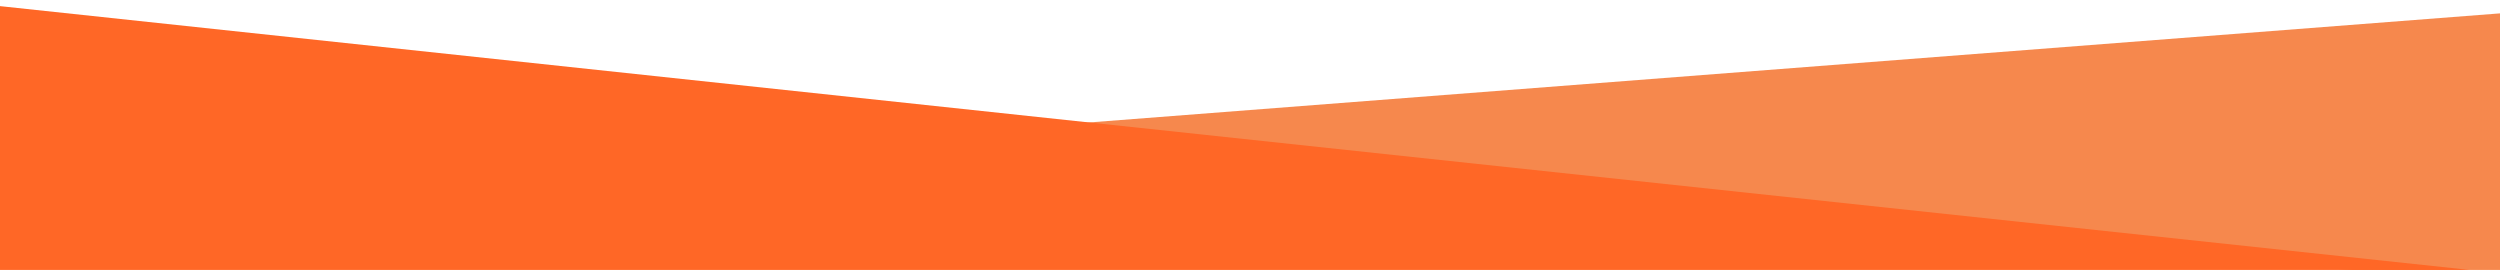 <svg width="1917" height="207" viewBox="0 0 1917 207" fill="none" xmlns="http://www.w3.org/2000/svg">
<g clip-path="url(#clip0)">
<path d="M654.194 107.879L1931.2 9.156V214.564L205.474 111.86" fill="#F36B21" fill-opacity="0.8"/>
<path d="M1931.2 210.185L-14.2 213.767V3.185L1931.2 210.981V210.185Z" fill="#FF6726"/>
</g>
<defs>
<clipPath id="clip0">
<rect width="1917" height="207" fill="white"/>
</clipPath>
</defs>
</svg>

